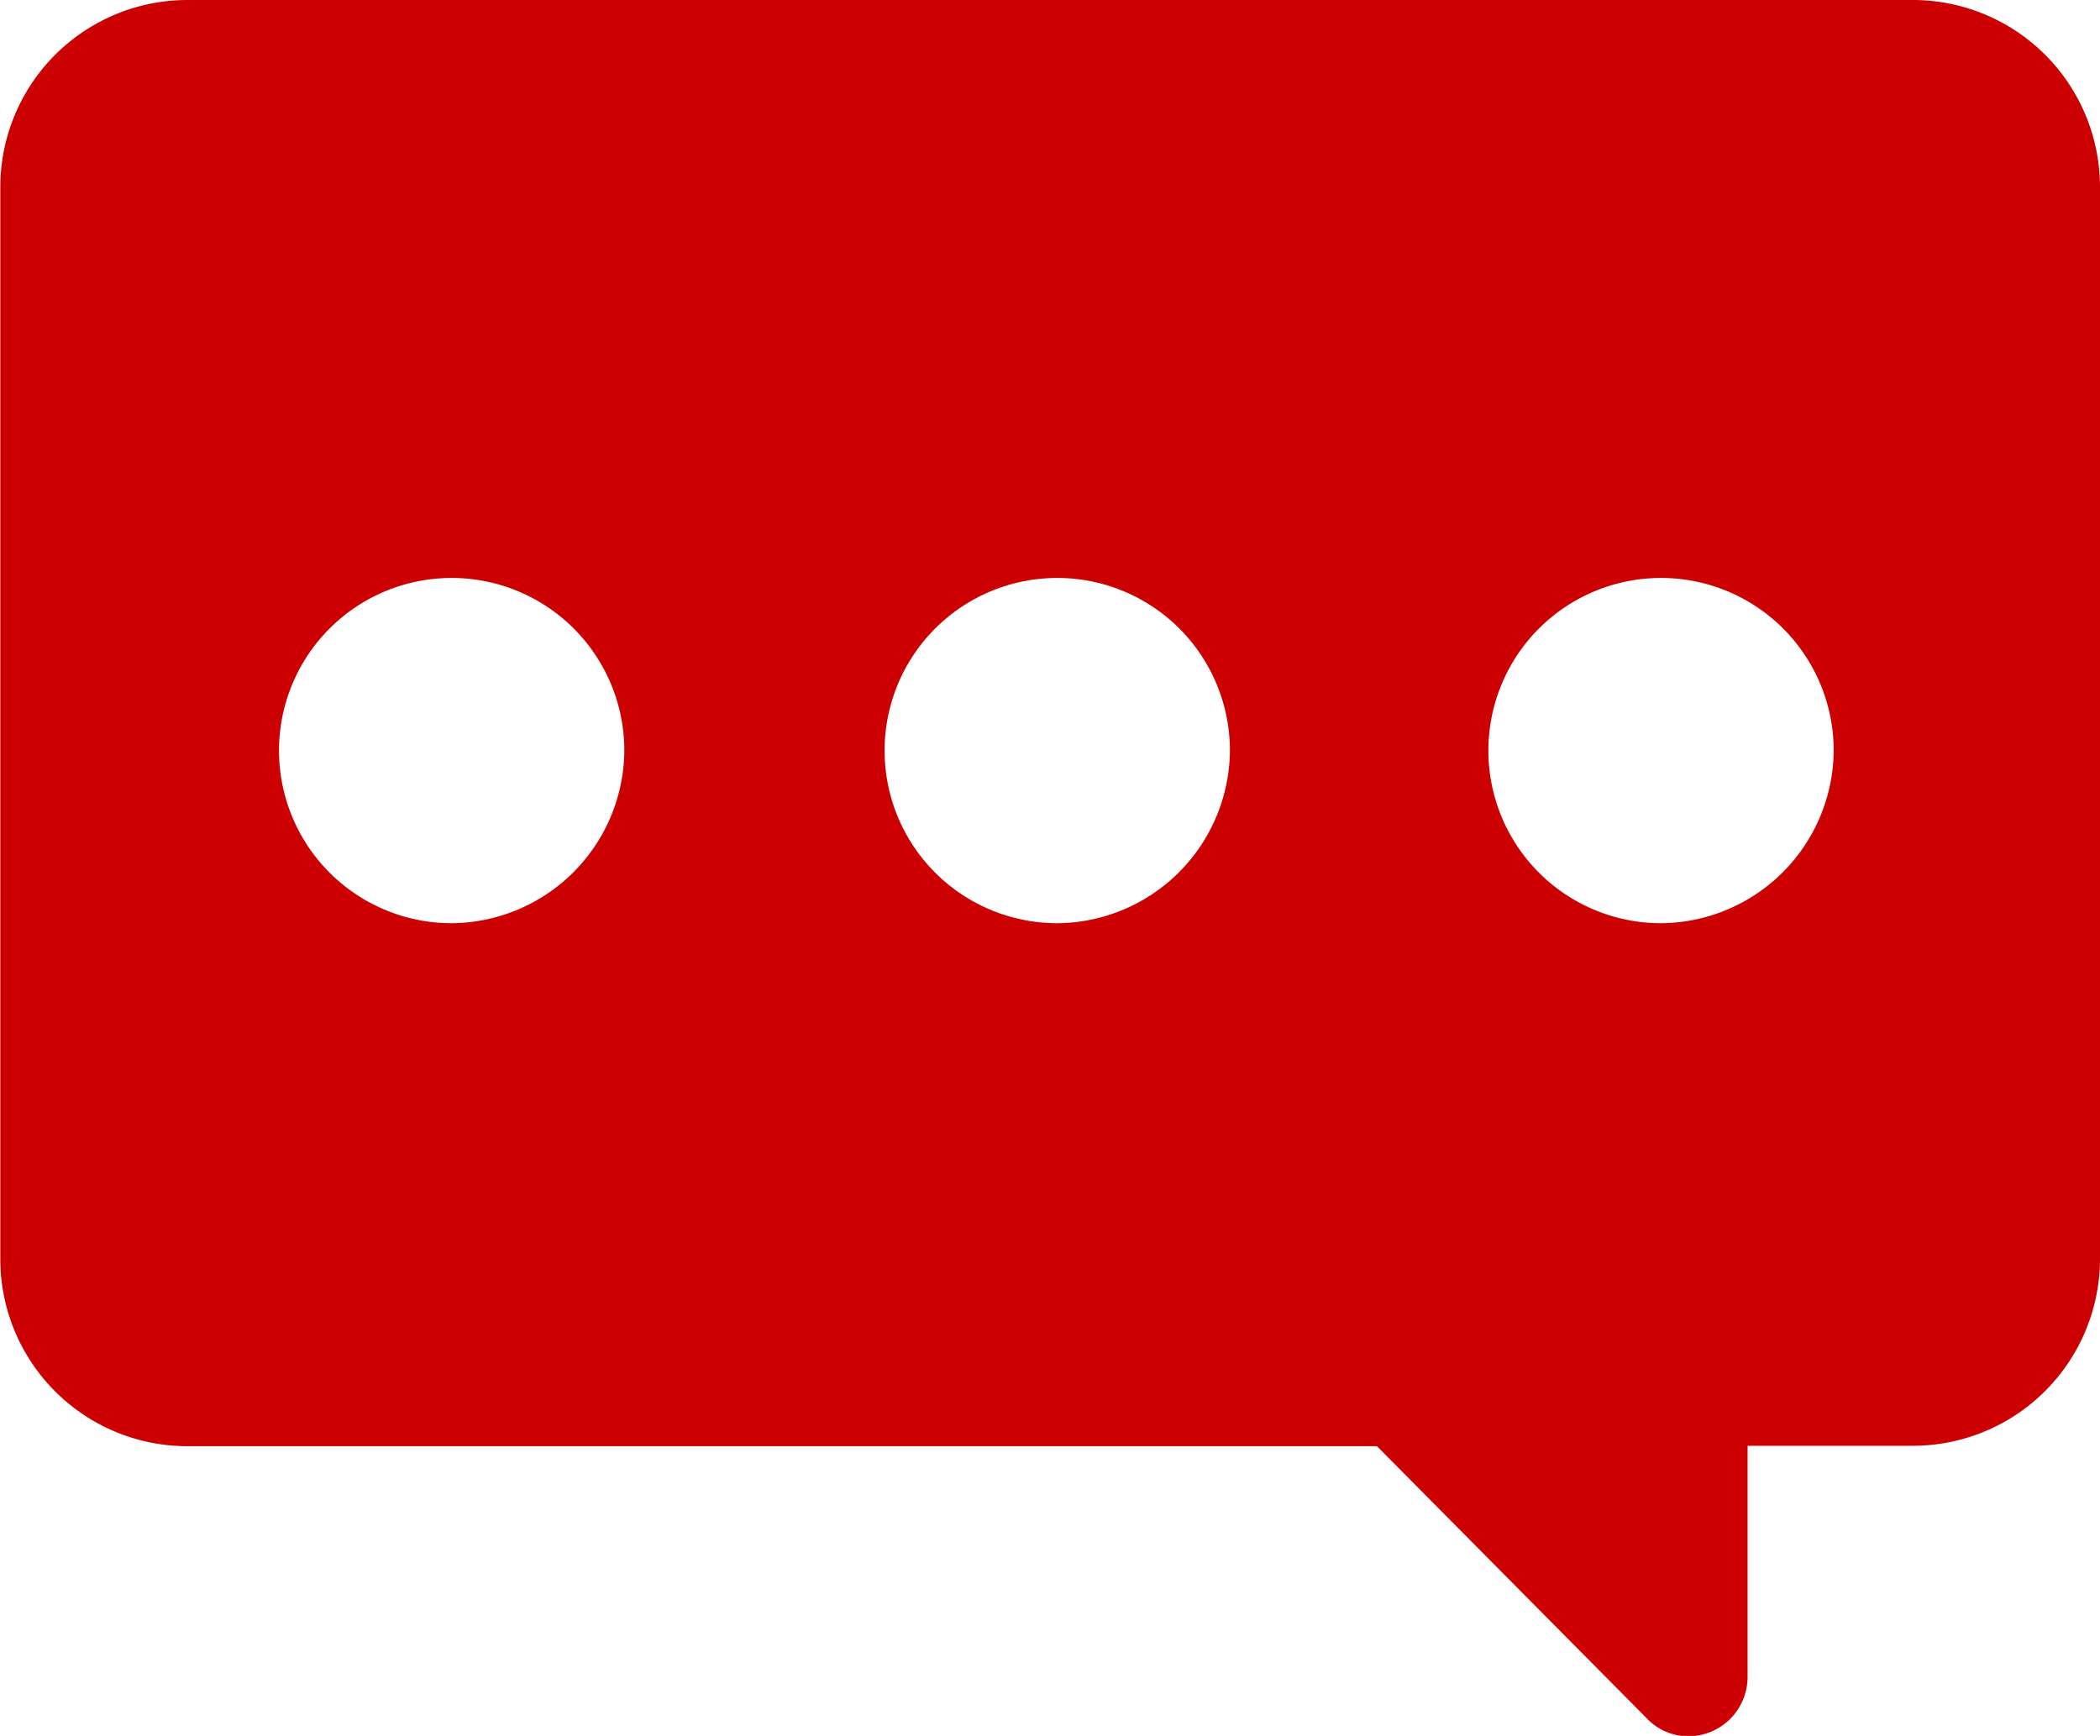 <svg xmlns="http://www.w3.org/2000/svg" width="19.825" height="16.39" viewBox="0 0 19.825 16.39"><defs><style>.a{fill:#c00;}</style></defs><g transform="translate(0 0)"><g transform="translate(0 0)"><path class="a" d="M90.476,41.206h-16.3a1.767,1.767,0,0,0-1.761,1.761V53.1a1.767,1.767,0,0,0,1.761,1.761H85.411l2.543,2.565a.544.544,0,0,0,.391.174.561.561,0,0,0,.565-.565V54.857h1.565A1.767,1.767,0,0,0,92.237,53.1V42.967A1.767,1.767,0,0,0,90.476,41.206Zm-13.8,8.717a1.63,1.63,0,1,1,1.63-1.63A1.642,1.642,0,0,1,76.673,49.923Zm5.717,0a1.63,1.63,0,1,1,1.63-1.63A1.642,1.642,0,0,1,82.39,49.923Zm5.7,0a1.63,1.63,0,1,1,1.63-1.63A1.642,1.642,0,0,1,88.085,49.923Z" transform="translate(-72.412 -41.206)"/></g></g></svg>